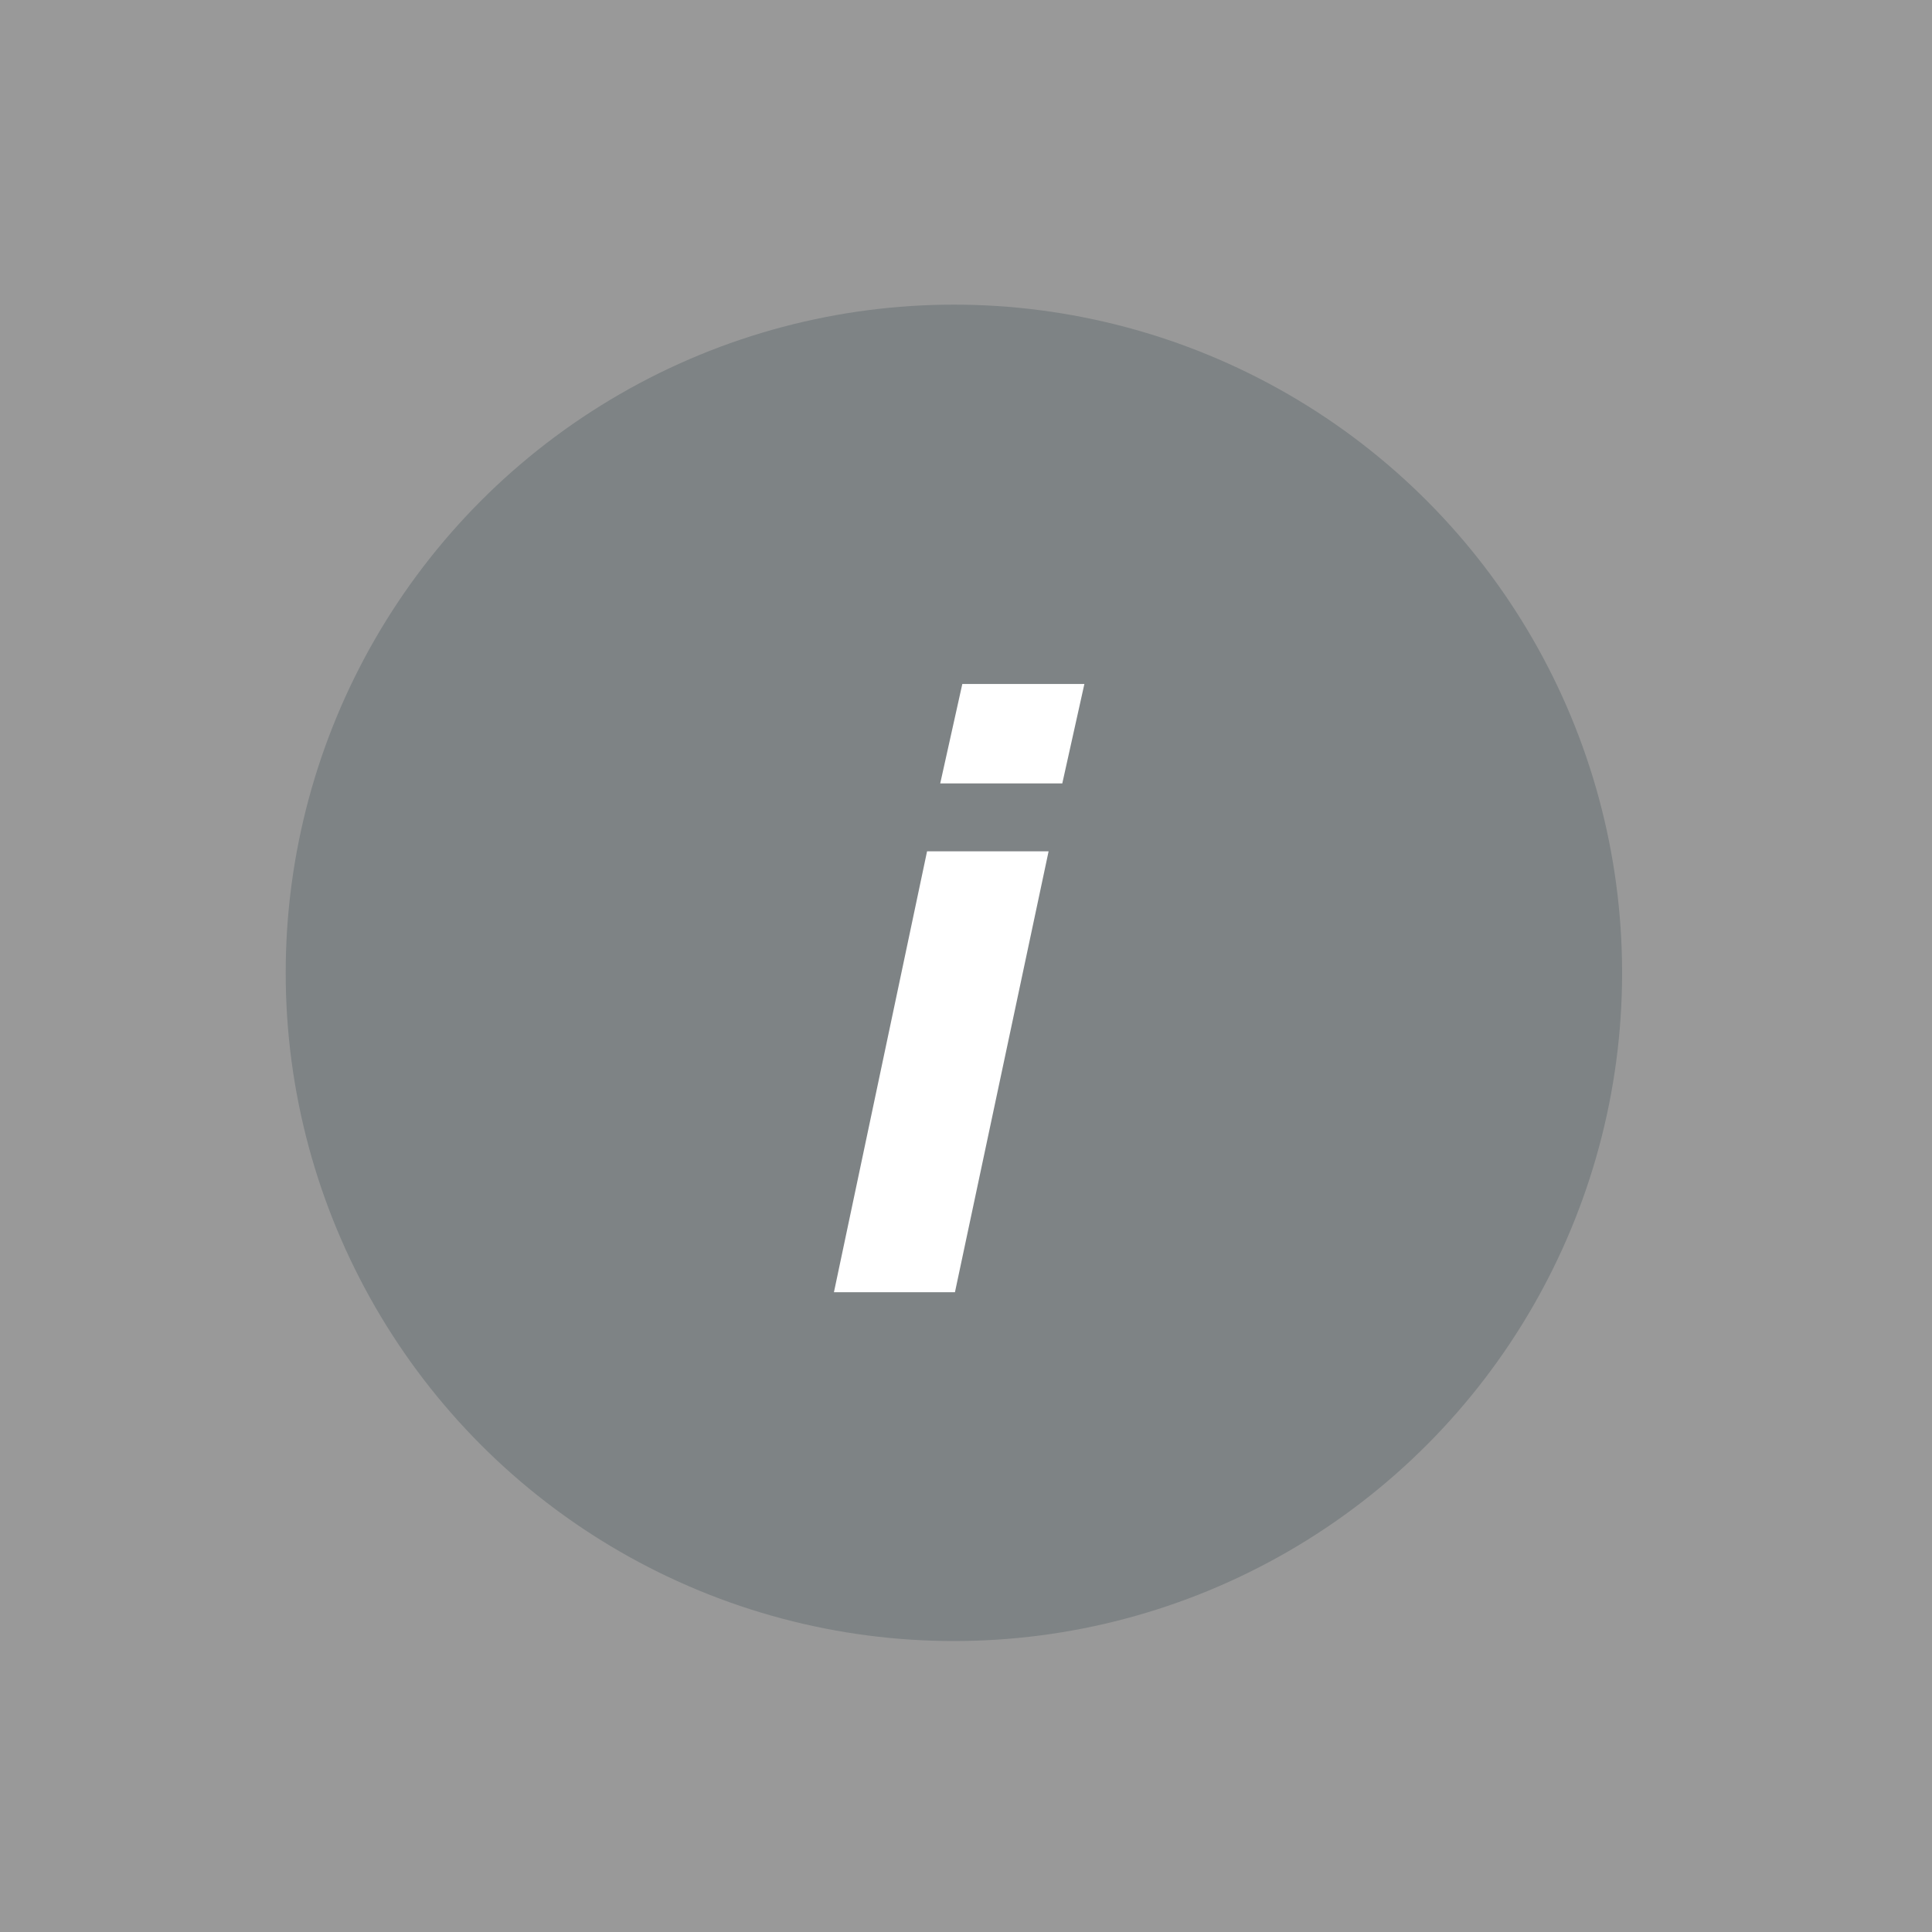 <?xml version="1.0" encoding="utf-8"?>
<!-- Generator: Adobe Illustrator 26.3.1, SVG Export Plug-In . SVG Version: 6.00 Build 0)  -->
<svg version="1.1" id="Ebene_1" xmlns="http://www.w3.org/2000/svg" xmlns:xlink="http://www.w3.org/1999/xlink" x="0px" y="0px"
	 viewBox="0 0 36.72 36.72" enable-background="new 0 0 36.72 36.72" xml:space="preserve">
<rect x="0" y="0" width="36.72" height="36.72" fill="#333333" stroke="none"/>
<rect opacity="0.5" fill="#FFFFFF" width="36.72" height="36.72"/>
<g>
	<circle fill-rule="evenodd" clip-rule="evenodd" fill="#7E8385" cx="18.13" cy="18.49" r="12.7"/>
	<g id="XMLID_00000102503918939201070080000000263999739913247155_">
		<path fill="#FFFFFF" d="M19.93,16.18l-1.78,8.38h-2.3l1.77-8.38H19.93z M17.87,14.89l0.42-1.89h2.32l-0.42,1.89H17.87z"/>
	</g>
</g>
<g>
</g>
<g>
</g>
<g>
</g>
<g>
</g>
<g>
</g>
<g>
</g>
<g>
</g>
<g>
</g>
<g>
</g>
<g>
</g>
<g>
</g>
<g>
</g>
<g>
</g>
<g>
</g>
<g>
</g>
</svg>
